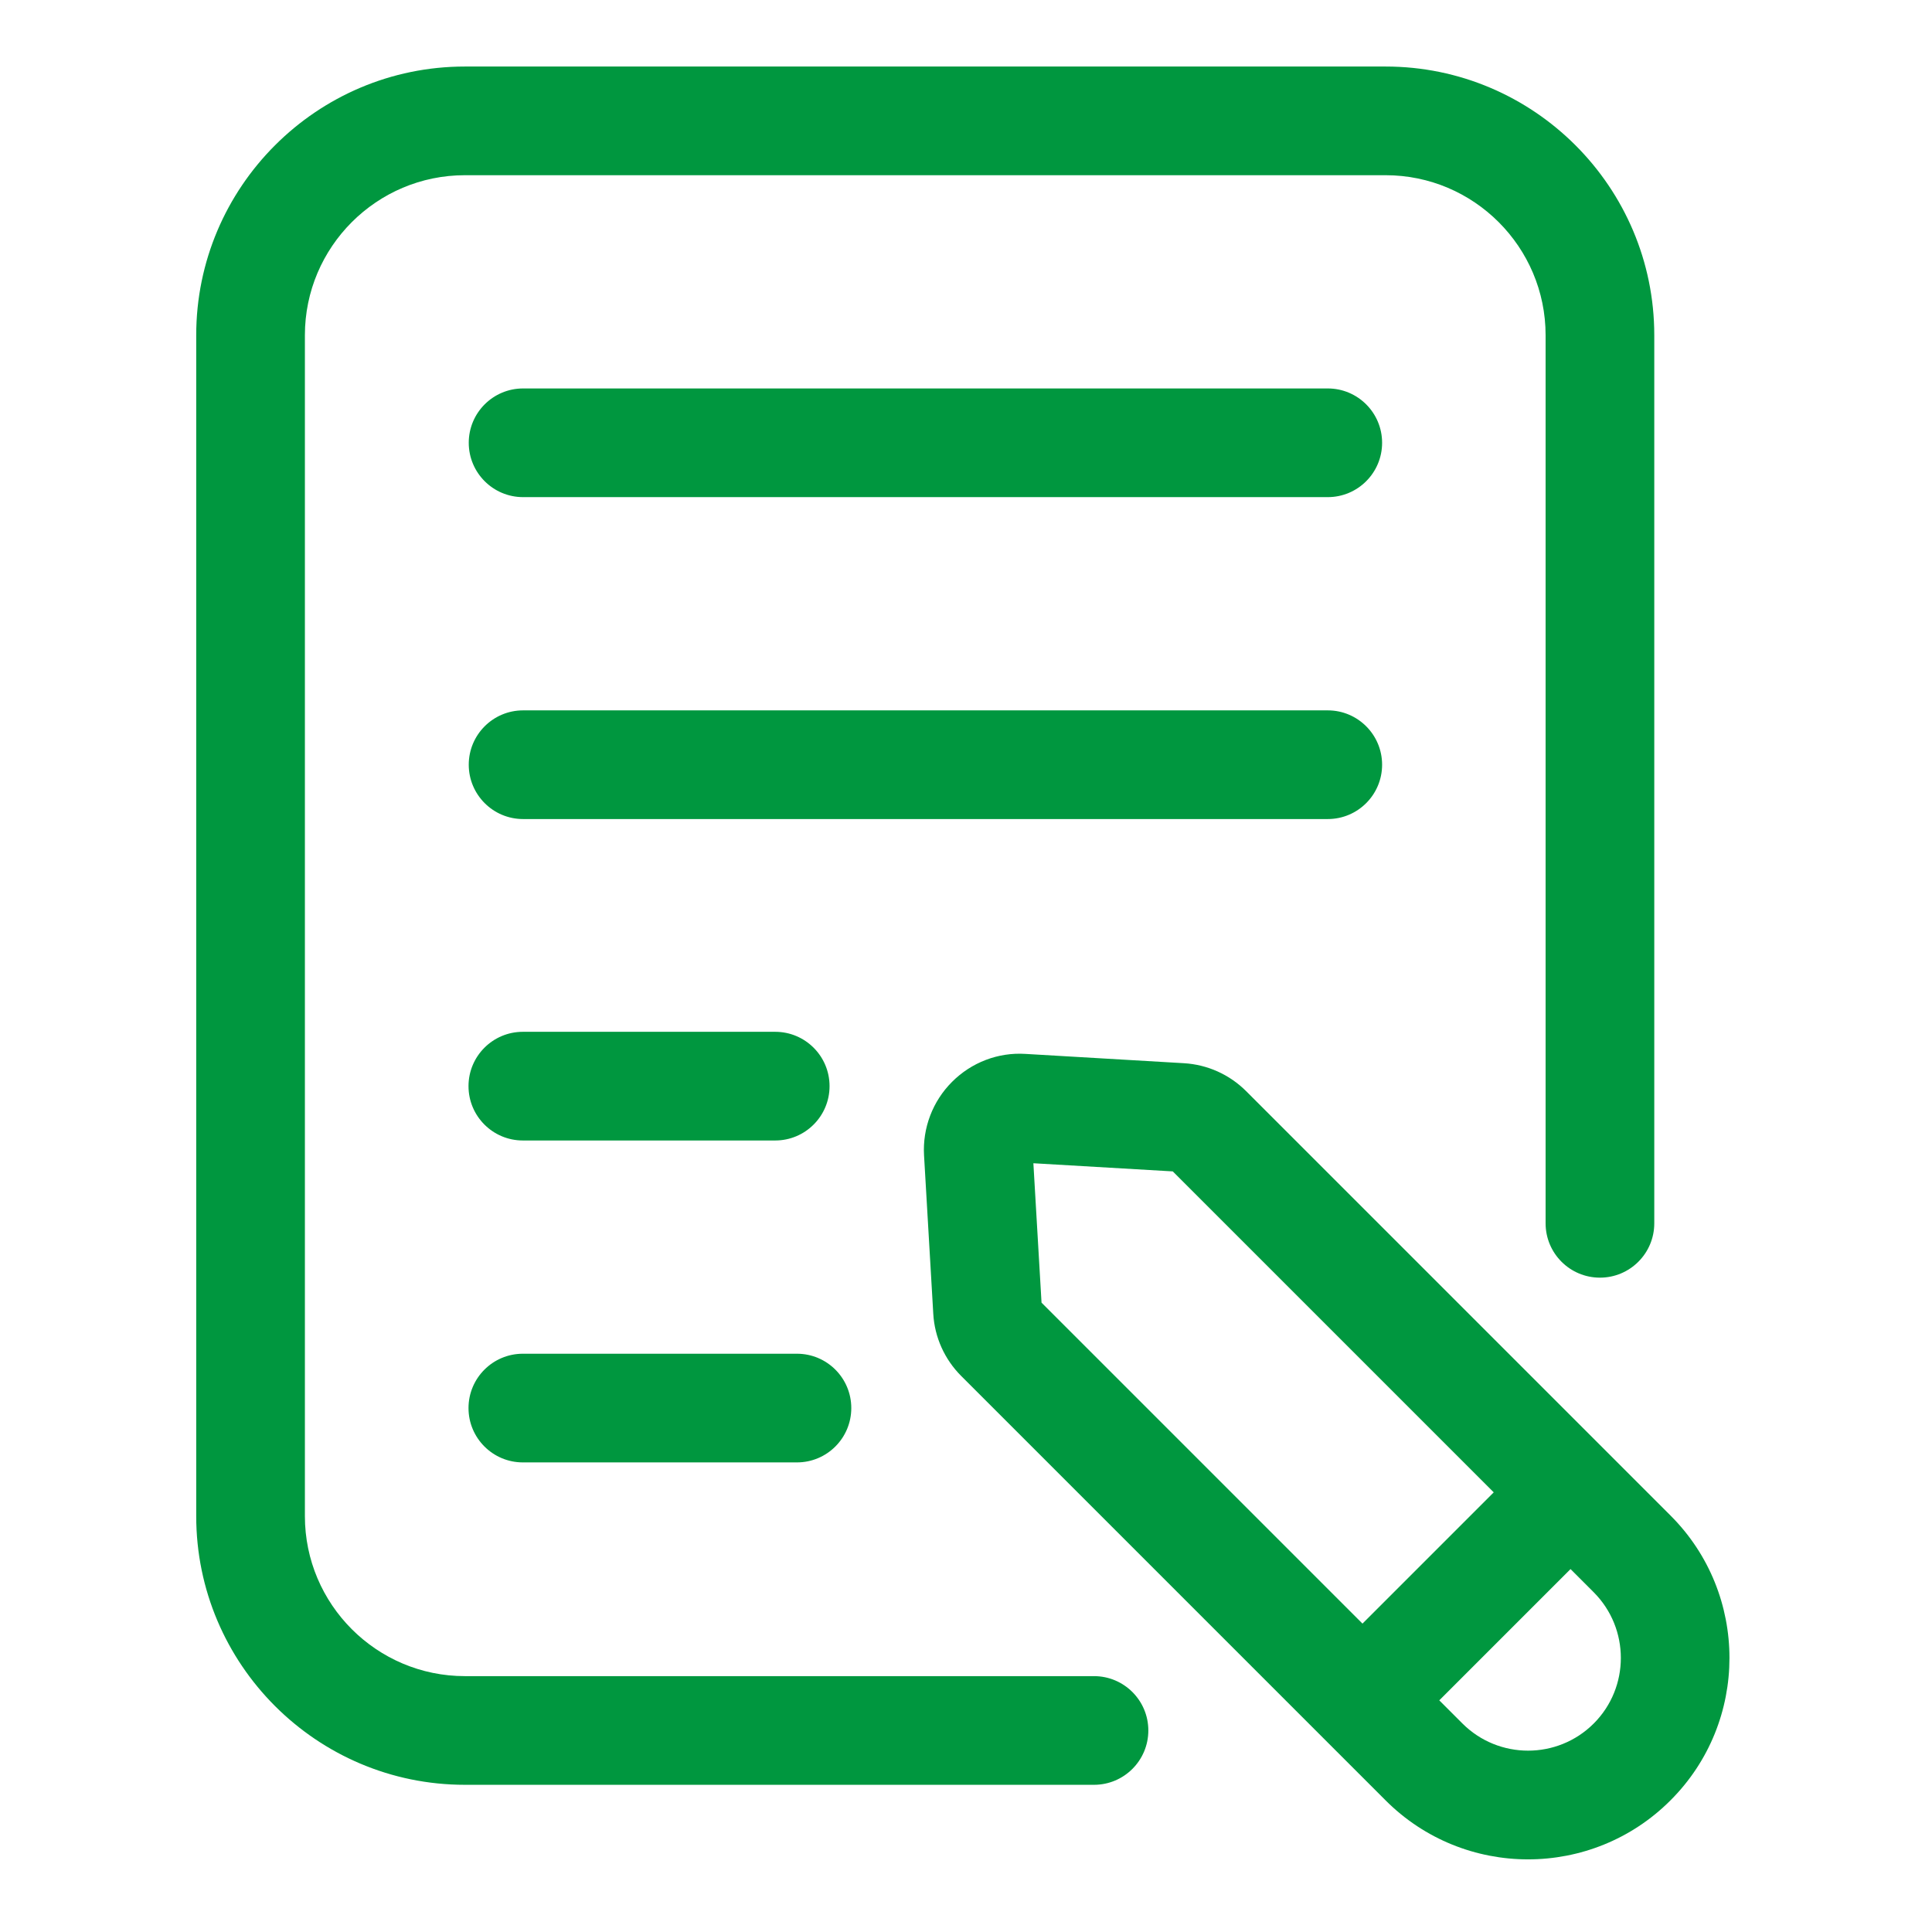 <svg width="32" height="32" viewBox="0 0 32 32" fill="none" xmlns="http://www.w3.org/2000/svg">
<path d="M18.12 27.762H7.7C6.239 27.762 5.05 26.573 5.05 25.112V5.552C5.05 4.091 6.239 2.902 7.7 2.902H22.95C24.411 2.902 25.6 4.091 25.6 5.552V20.262C25.6 20.759 26.003 21.162 26.5 21.162C26.997 21.162 27.4 20.759 27.4 20.262V5.552C27.4 3.098 25.404 1.102 22.95 1.102H7.7C5.246 1.102 3.25 3.098 3.25 5.552V25.112C3.25 27.566 5.246 29.562 7.7 29.562H18.12C18.617 29.562 19.02 29.159 19.02 28.662C19.02 28.165 18.617 27.762 18.12 27.762Z" fill="#00973F"/>
<path d="M21.992 6.434H8.664C8.167 6.434 7.764 6.837 7.764 7.334C7.764 7.831 8.167 8.234 8.664 8.234H21.992C22.489 8.234 22.892 7.831 22.892 7.334C22.892 6.837 22.489 6.434 21.992 6.434Z" fill="#00973F"/>
<path d="M22.892 12.666C22.892 12.169 22.489 11.766 21.992 11.766H8.664C8.167 11.766 7.764 12.169 7.764 12.666C7.764 13.163 8.167 13.566 8.664 13.566H21.992C22.489 13.566 22.892 13.163 22.892 12.666Z" fill="#00973F"/>
<path d="M8.66 18.89H12.84C13.337 18.89 13.74 18.487 13.74 17.99C13.74 17.493 13.337 17.09 12.84 17.09H8.66C8.163 17.09 7.76 17.493 7.76 17.99C7.76 18.487 8.163 18.89 8.66 18.89Z" fill="#00973F"/>
<path d="M8.66 24.222H13.2C13.697 24.222 14.1 23.819 14.1 23.322C14.1 22.825 13.697 22.422 13.2 22.422H8.66C8.163 22.422 7.76 22.825 7.76 23.322C7.76 23.819 8.163 24.222 8.66 24.222Z" fill="#00973F"/>
<path d="M27.669 25.102L20.64 18.073C20.364 17.797 19.998 17.633 19.609 17.61L16.985 17.456C16.531 17.427 16.089 17.598 15.769 17.919C15.448 18.239 15.279 18.683 15.305 19.136L15.458 21.761C15.48 22.149 15.645 22.515 15.921 22.791L22.95 29.82C23.6 30.471 24.455 30.797 25.309 30.797C26.163 30.797 27.018 30.471 27.668 29.82C28.971 28.52 28.971 26.402 27.669 25.102ZM17.116 19.267L19.425 19.402L24.741 24.718L22.567 26.892L17.251 21.576L17.116 19.267ZM26.397 28.547C25.797 29.146 24.823 29.146 24.223 28.547L23.839 28.163L26.013 25.989L26.397 26.373C26.996 26.974 26.996 27.948 26.397 28.547Z" fill="#00973F"/>
</svg>
